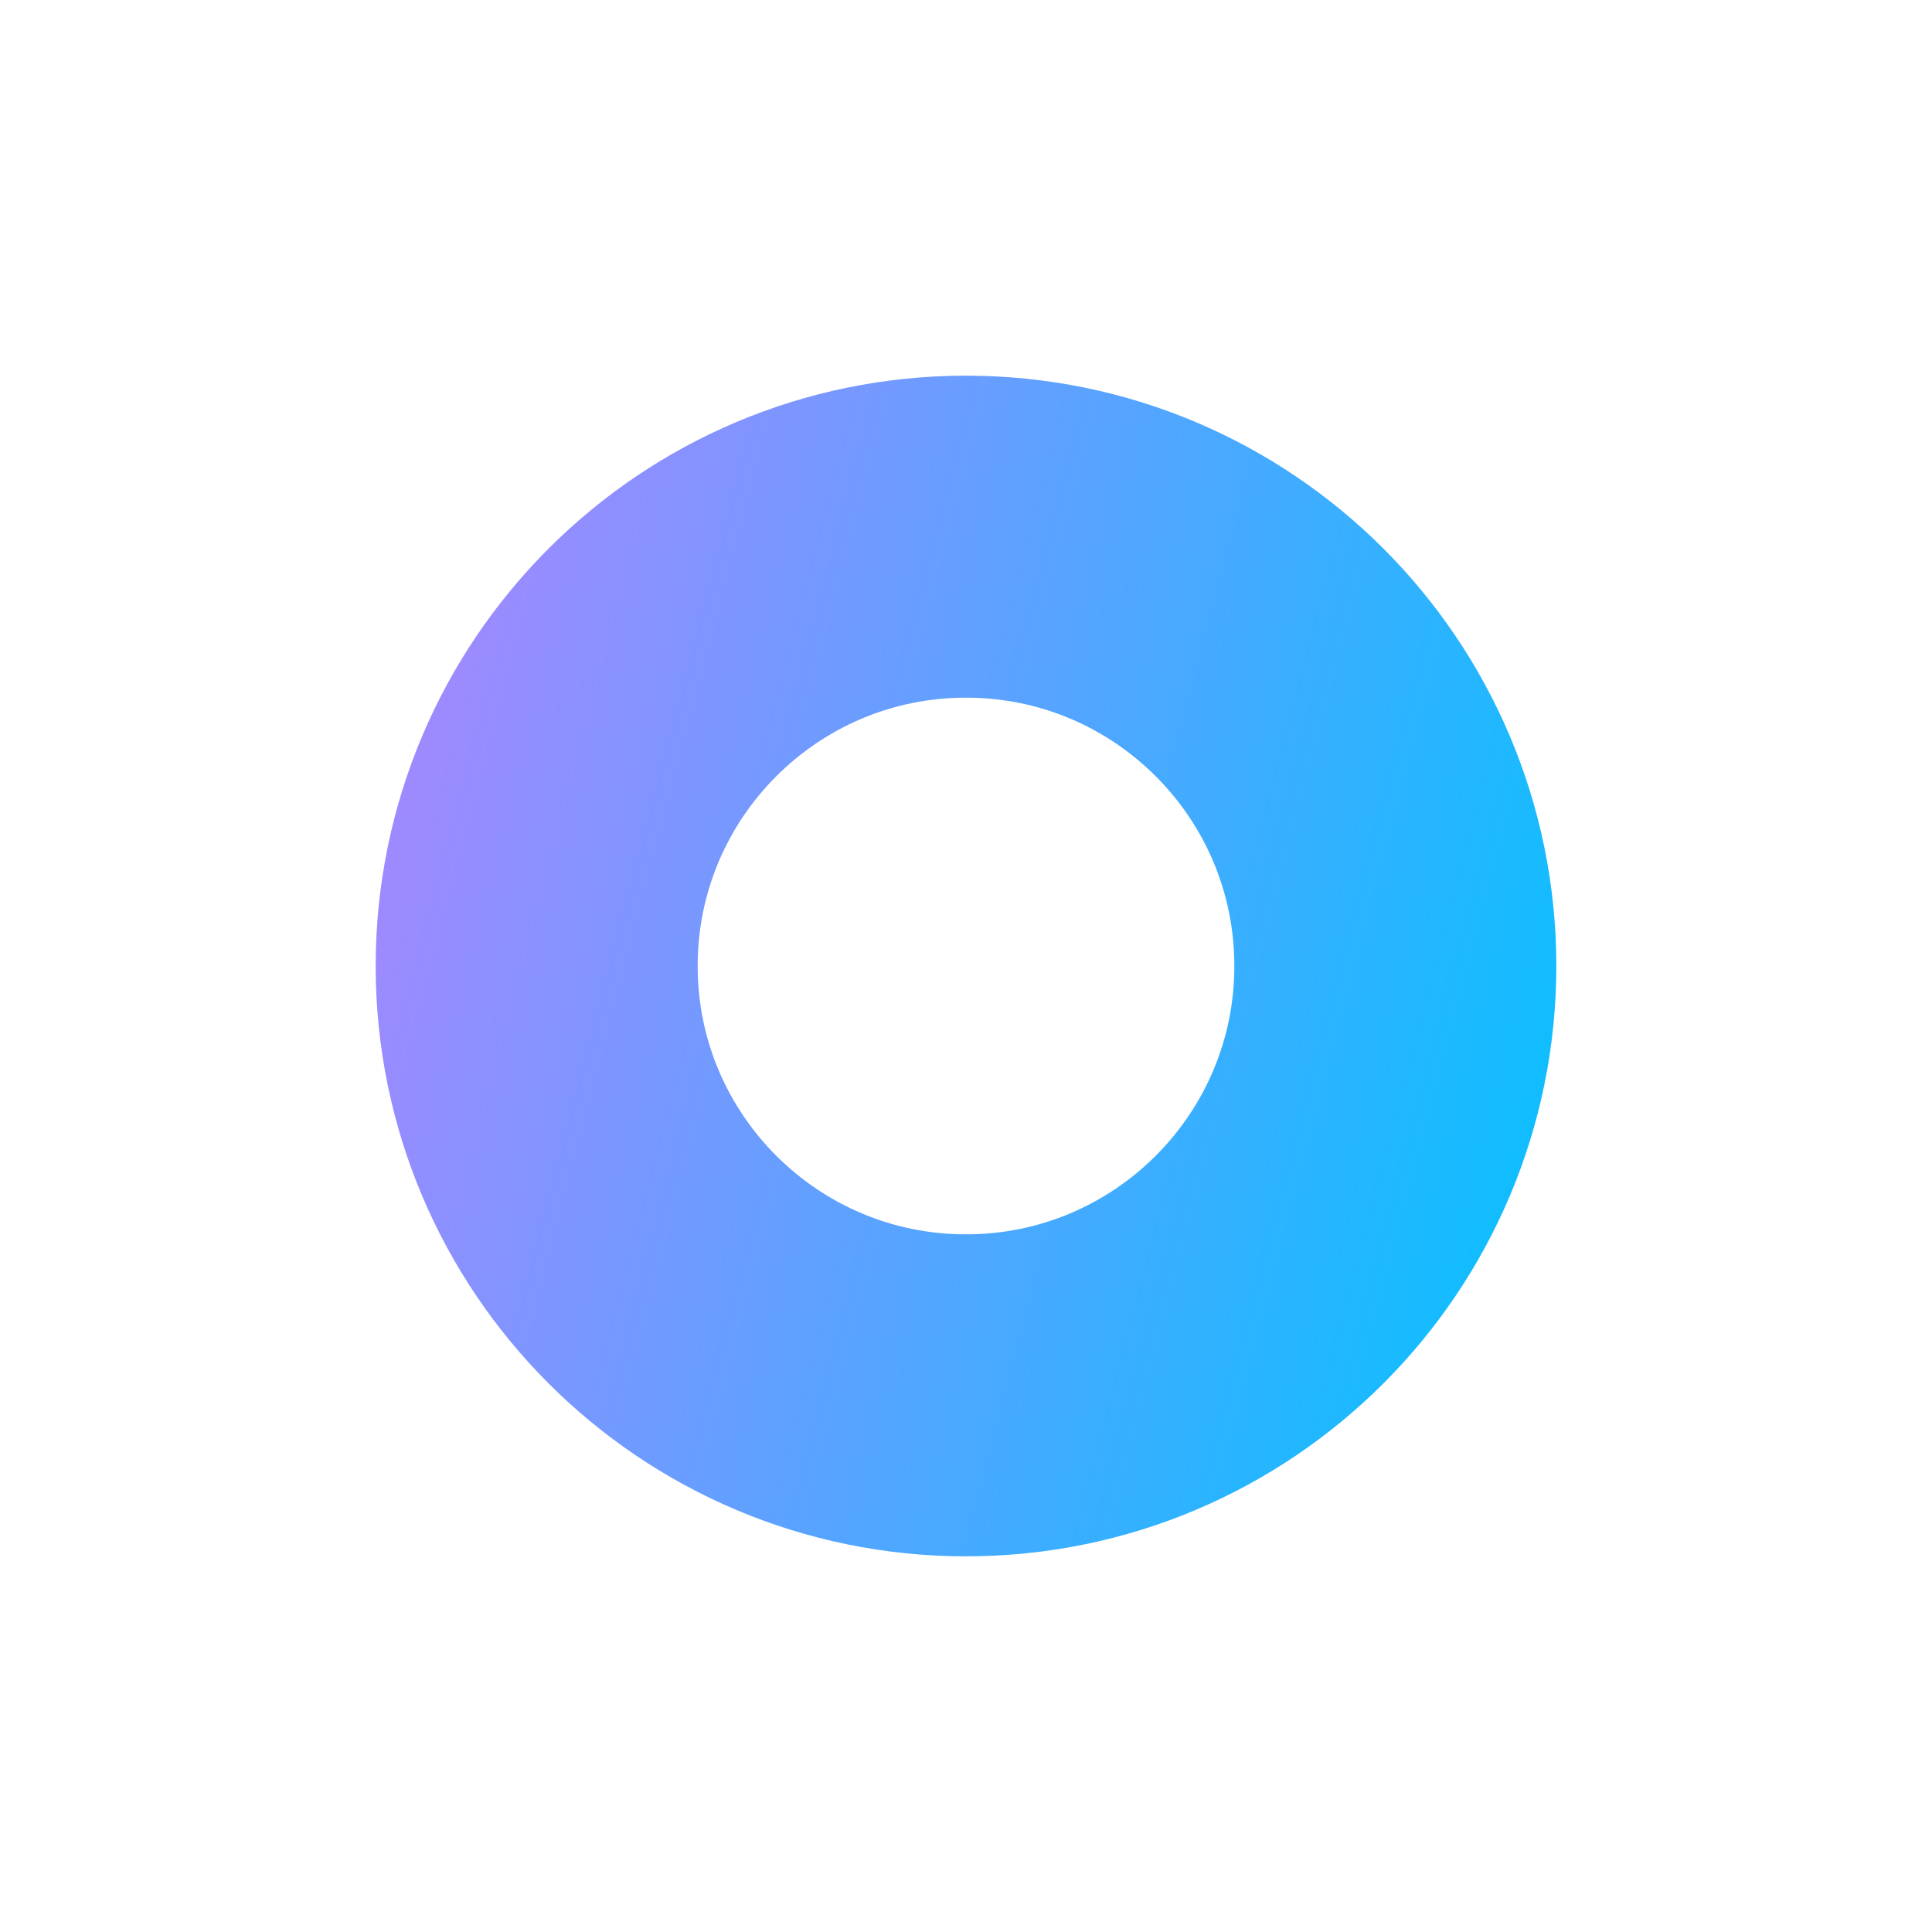 <?xml version="1.0" encoding="UTF-8"?> <svg xmlns="http://www.w3.org/2000/svg" width="36" height="36" viewBox="0 0 36 36" fill="none"> <path d="M18 26C13.582 26 10 22.418 10 18C10 13.582 13.582 10 18 10C22.418 10 26 13.582 26 18C26 22.418 22.418 26 18 26Z" stroke="url(#paint0_linear_608_13)" stroke-width="6"></path> <defs> <linearGradient id="paint0_linear_608_13" x1="29" y1="29" x2="1.427" y2="21.741" gradientUnits="userSpaceOnUse"> <stop stop-color="#01C3FF"></stop> <stop offset="1" stop-color="#B880FF"></stop> </linearGradient> </defs> </svg> 